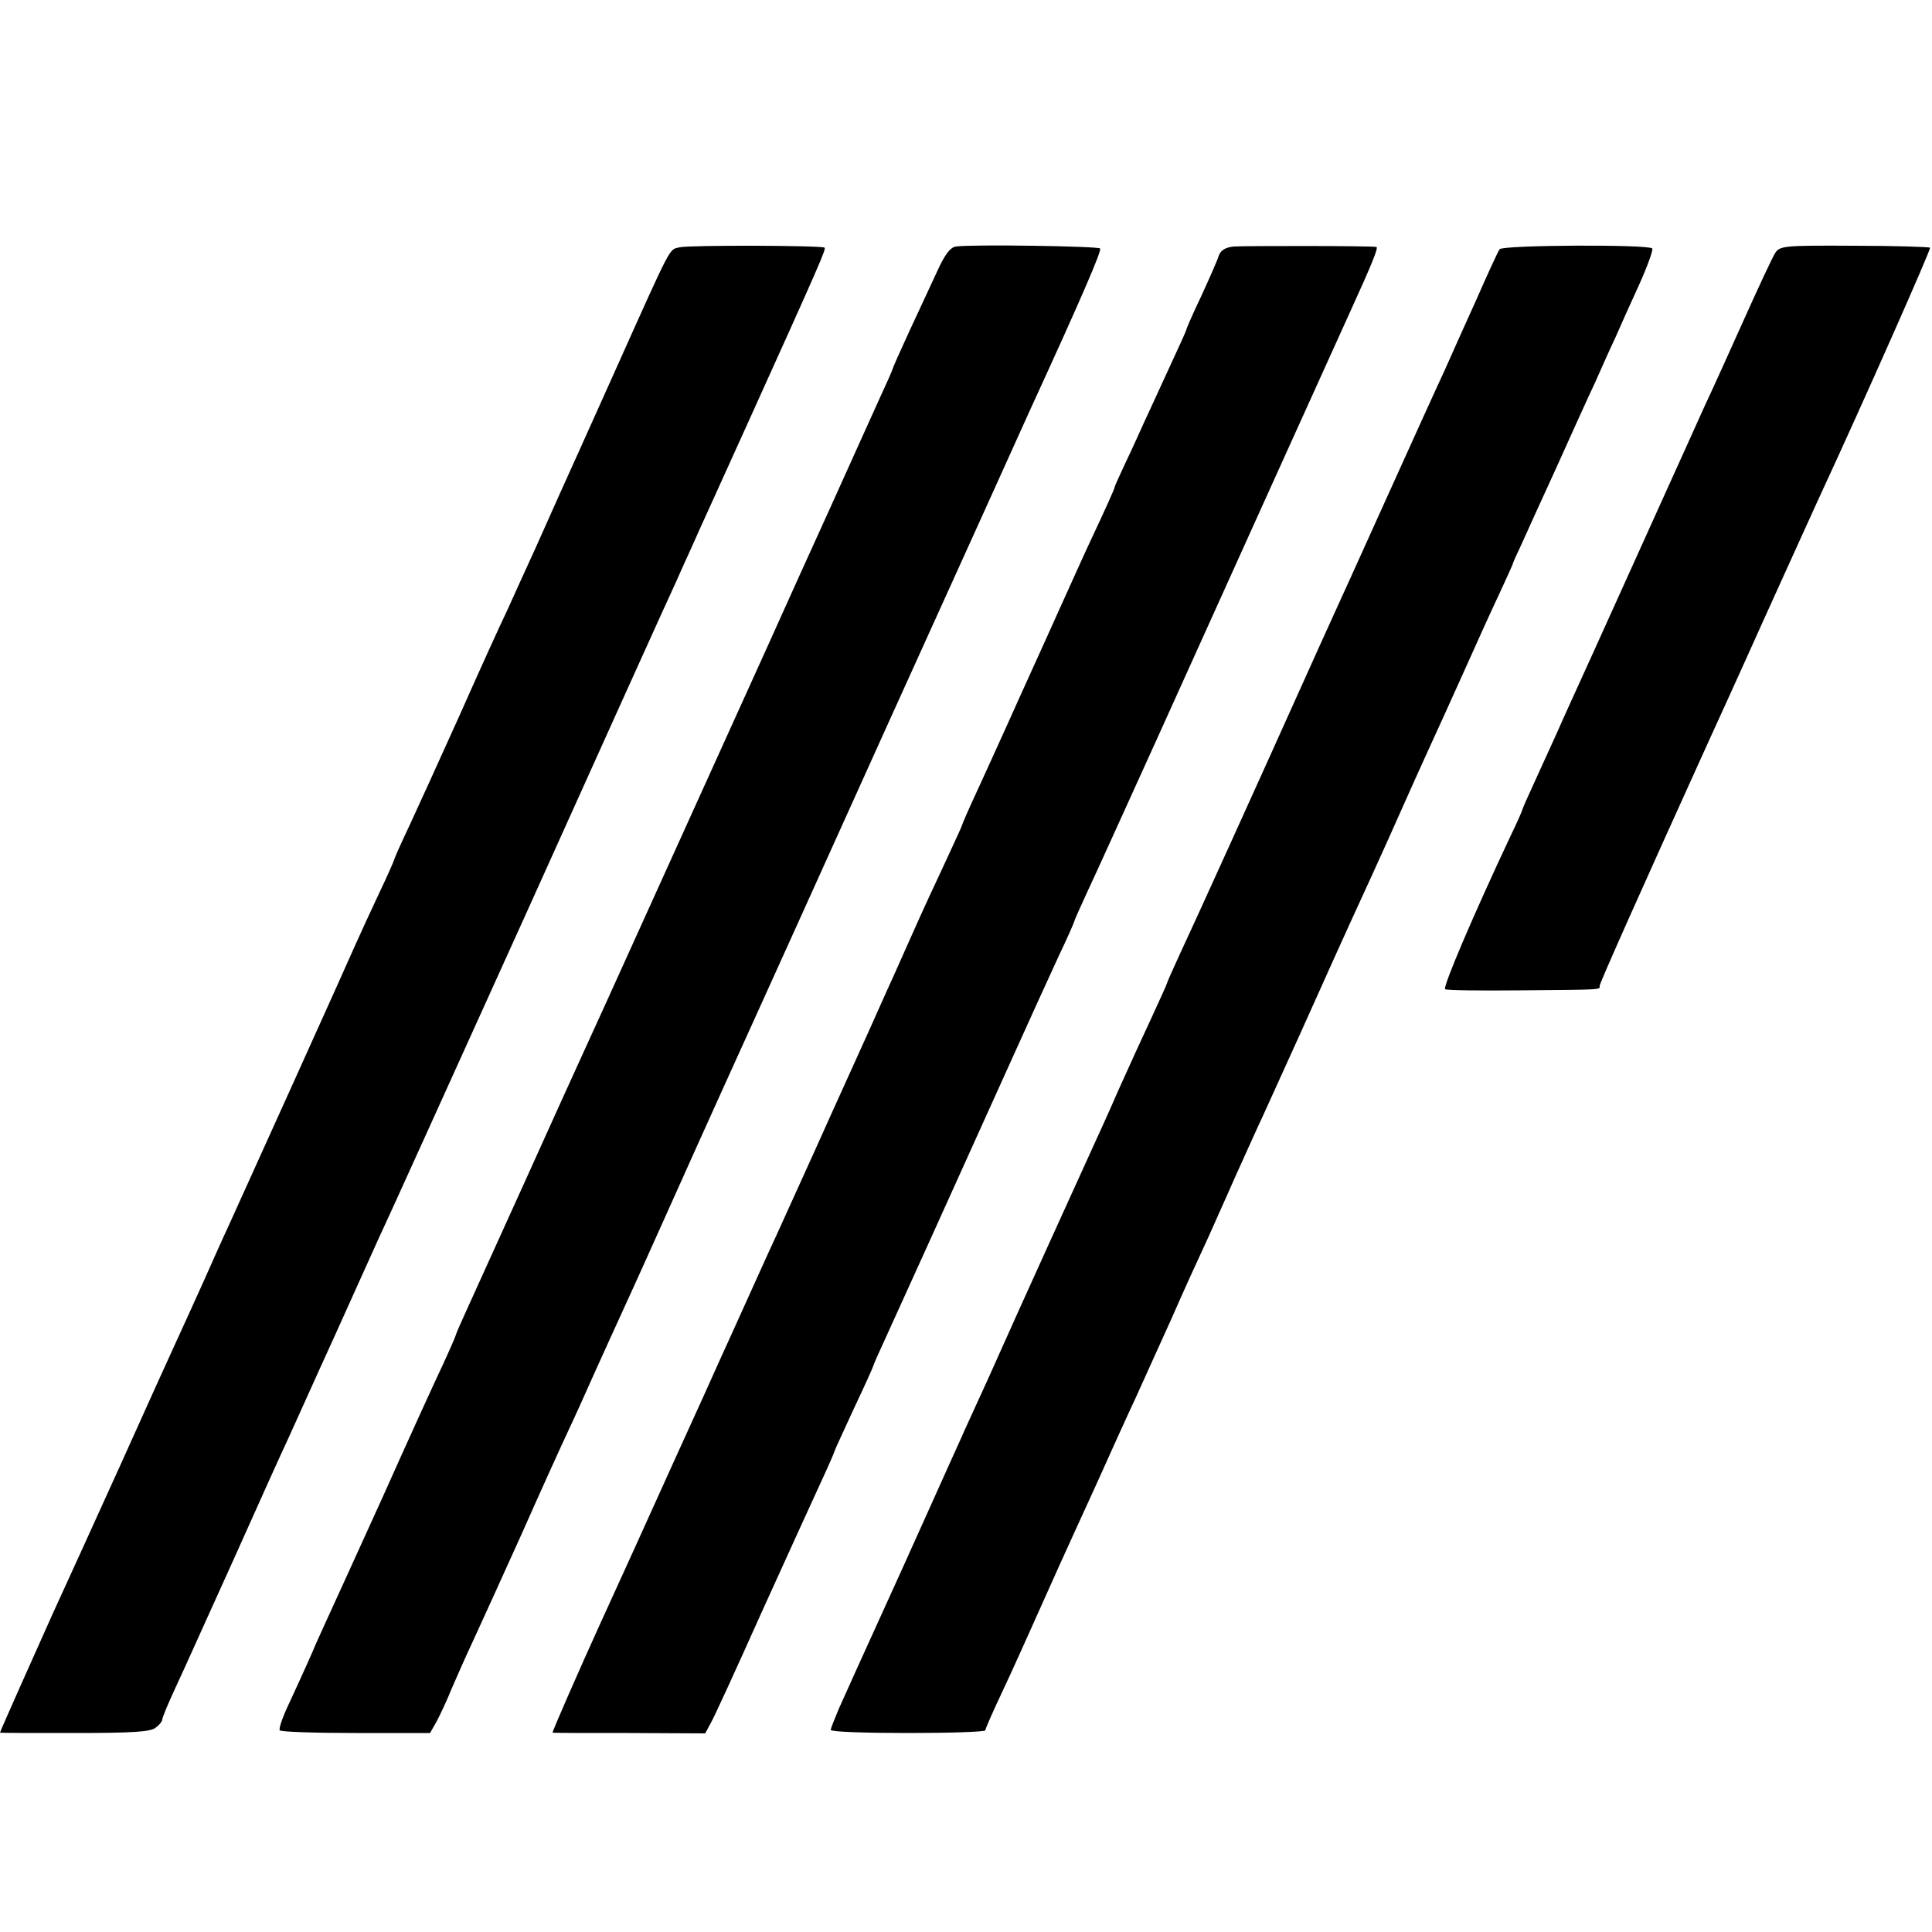 <?xml version="1.0" standalone="no"?>
<!DOCTYPE svg PUBLIC "-//W3C//DTD SVG 20010904//EN"
 "http://www.w3.org/TR/2001/REC-SVG-20010904/DTD/svg10.dtd">
<svg version="1.0" xmlns="http://www.w3.org/2000/svg"
 width="500pt" height="500pt" viewBox="0 0 500 500"
 preserveAspectRatio="xMidYMid meet">
<g transform="translate(0,500) scale(0.1,-0.1)"
fill="#000000" stroke="none">
<path d="M1759 4360 c-28 -7 -17 15 -165 -315 -69 -154 -134 -298 -144 -320
-10 -22 -38 -85 -63 -141 -25 -55 -59 -129 -75 -165 -17 -35 -72 -156 -122
-269 -51 -113 -110 -243 -131 -288 -22 -46 -39 -85 -39 -87 0 -2 -17 -41 -39
-87 -21 -45 -48 -103 -59 -128 -18 -42 -291 -646 -332 -736 -11 -23 -39 -86
-63 -140 -25 -55 -56 -124 -70 -154 -14 -30 -80 -176 -147 -325 -67 -148 -145
-319 -173 -380 -44 -98 -137 -306 -137 -309 0 -1 87 -1 193 -1 150 0 198 3
210 14 10 7 17 17 17 21 0 5 15 41 34 82 19 40 86 190 151 333 64 143 127 283
140 310 13 28 66 147 120 265 53 118 105 233 115 255 11 22 181 398 379 835
197 437 373 827 391 865 17 39 38 84 45 100 7 17 70 154 138 305 190 420 205
455 201 459 -5 6 -350 7 -375 1z"/>
<path d="M2474 4362 c-15 -2 -29 -21 -49 -65 -16 -34 -48 -104 -72 -155 -24
-52 -43 -95 -43 -97 0 -2 -15 -36 -34 -77 -18 -40 -77 -170 -130 -288 -54
-118 -106 -234 -116 -256 -10 -23 -61 -135 -113 -250 -144 -317 -381 -842
-410 -904 -14 -30 -79 -174 -145 -320 -66 -146 -134 -295 -151 -333 -17 -37
-31 -69 -31 -71 0 -2 -15 -37 -34 -78 -19 -40 -89 -193 -155 -341 -67 -147
-133 -293 -148 -325 -14 -31 -27 -59 -28 -62 -2 -6 -30 -69 -69 -153 -15 -32
-25 -61 -22 -65 2 -4 91 -7 197 -7 l192 0 17 30 c9 17 27 55 39 85 13 30 38
87 56 125 18 39 74 162 125 275 50 113 105 234 122 270 17 36 47 103 68 150
21 47 55 121 75 165 20 44 43 94 50 110 38 85 74 164 137 305 68 150 80 178
138 305 15 33 179 395 364 805 186 410 348 768 360 795 134 292 188 417 183
422 -7 6 -334 11 -373 5z"/>
<path d="M3193 4362 c-22 -2 -34 -10 -39 -24 -3 -11 -24 -58 -45 -104 -22 -46
-39 -85 -39 -88 0 -2 -21 -48 -46 -102 -25 -55 -54 -117 -64 -139 -10 -22 -30
-67 -46 -100 -15 -33 -29 -62 -29 -65 -1 -6 -24 -57 -63 -140 -17 -36 -50
-110 -75 -165 -25 -55 -56 -125 -70 -155 -14 -30 -45 -100 -70 -155 -25 -55
-61 -135 -81 -178 -20 -43 -36 -80 -36 -82 0 -2 -20 -45 -44 -97 -24 -51 -62
-133 -84 -183 -22 -49 -51 -115 -65 -145 -13 -30 -77 -172 -142 -315 -64 -143
-131 -289 -147 -325 -17 -36 -50 -110 -75 -165 -25 -55 -55 -122 -68 -150 -12
-27 -66 -147 -120 -265 -104 -230 -109 -241 -193 -425 -51 -112 -122 -274
-122 -279 0 -1 89 -1 198 -1 l197 -1 14 26 c8 13 67 142 131 285 65 143 134
295 154 338 20 43 36 80 36 82 0 2 23 51 50 110 28 59 50 108 50 110 0 2 15
36 34 77 34 74 148 326 316 698 51 113 110 243 131 288 22 46 39 85 39 87 0 2
15 36 34 77 19 40 99 217 179 393 161 357 467 1033 502 1110 57 125 73 165 67
166 -23 3 -342 3 -369 1z"/>
<path d="M3881 4355 c-4 -5 -31 -64 -60 -130 -30 -66 -67 -149 -83 -185 -17
-36 -84 -184 -150 -330 -66 -146 -131 -290 -145 -320 -14 -30 -45 -100 -70
-155 -111 -247 -281 -622 -319 -703 -19 -41 -34 -75 -34 -77 0 -2 -18 -41 -39
-87 -21 -45 -60 -130 -86 -188 -25 -58 -55 -123 -65 -145 -23 -50 -210 -462
-240 -530 -21 -47 -30 -68 -93 -205 -13 -30 -34 -75 -45 -100 -11 -25 -64
-142 -117 -260 -126 -277 -139 -306 -164 -362 -11 -26 -21 -51 -21 -55 0 -5
90 -8 200 -8 110 0 200 3 200 7 0 4 20 49 44 100 24 51 60 131 81 178 21 47
50 112 65 145 15 33 59 130 98 215 38 85 83 184 100 220 41 91 66 146 95 210
31 71 63 141 95 210 13 30 45 100 69 155 25 55 58 129 75 165 16 36 79 173
138 305 59 132 124 274 143 315 19 41 51 113 72 160 21 47 53 119 72 160 19
41 61 134 93 205 32 72 73 162 91 200 18 39 33 72 34 75 0 3 10 25 22 50 11
25 52 115 91 200 38 85 83 184 100 220 16 36 39 88 52 115 12 28 40 90 62 138
22 49 37 91 34 94 -10 11 -387 9 -395 -2z"/>
<path d="M4594 4345 c-7 -11 -44 -90 -82 -175 -38 -85 -83 -184 -100 -220 -16
-36 -71 -157 -122 -270 -51 -113 -125 -277 -165 -365 -40 -88 -83 -182 -95
-210 -12 -27 -38 -83 -56 -123 -19 -41 -34 -75 -34 -77 0 -2 -13 -32 -30 -67
-98 -208 -177 -394 -170 -398 4 -3 91 -4 192 -3 220 2 208 1 208 12 0 7 108
249 279 626 10 22 76 166 145 320 70 154 134 296 143 315 120 259 291 646 288
649 -3 2 -91 5 -196 5 -181 1 -193 0 -205 -19z"/>
</g>
</svg>
